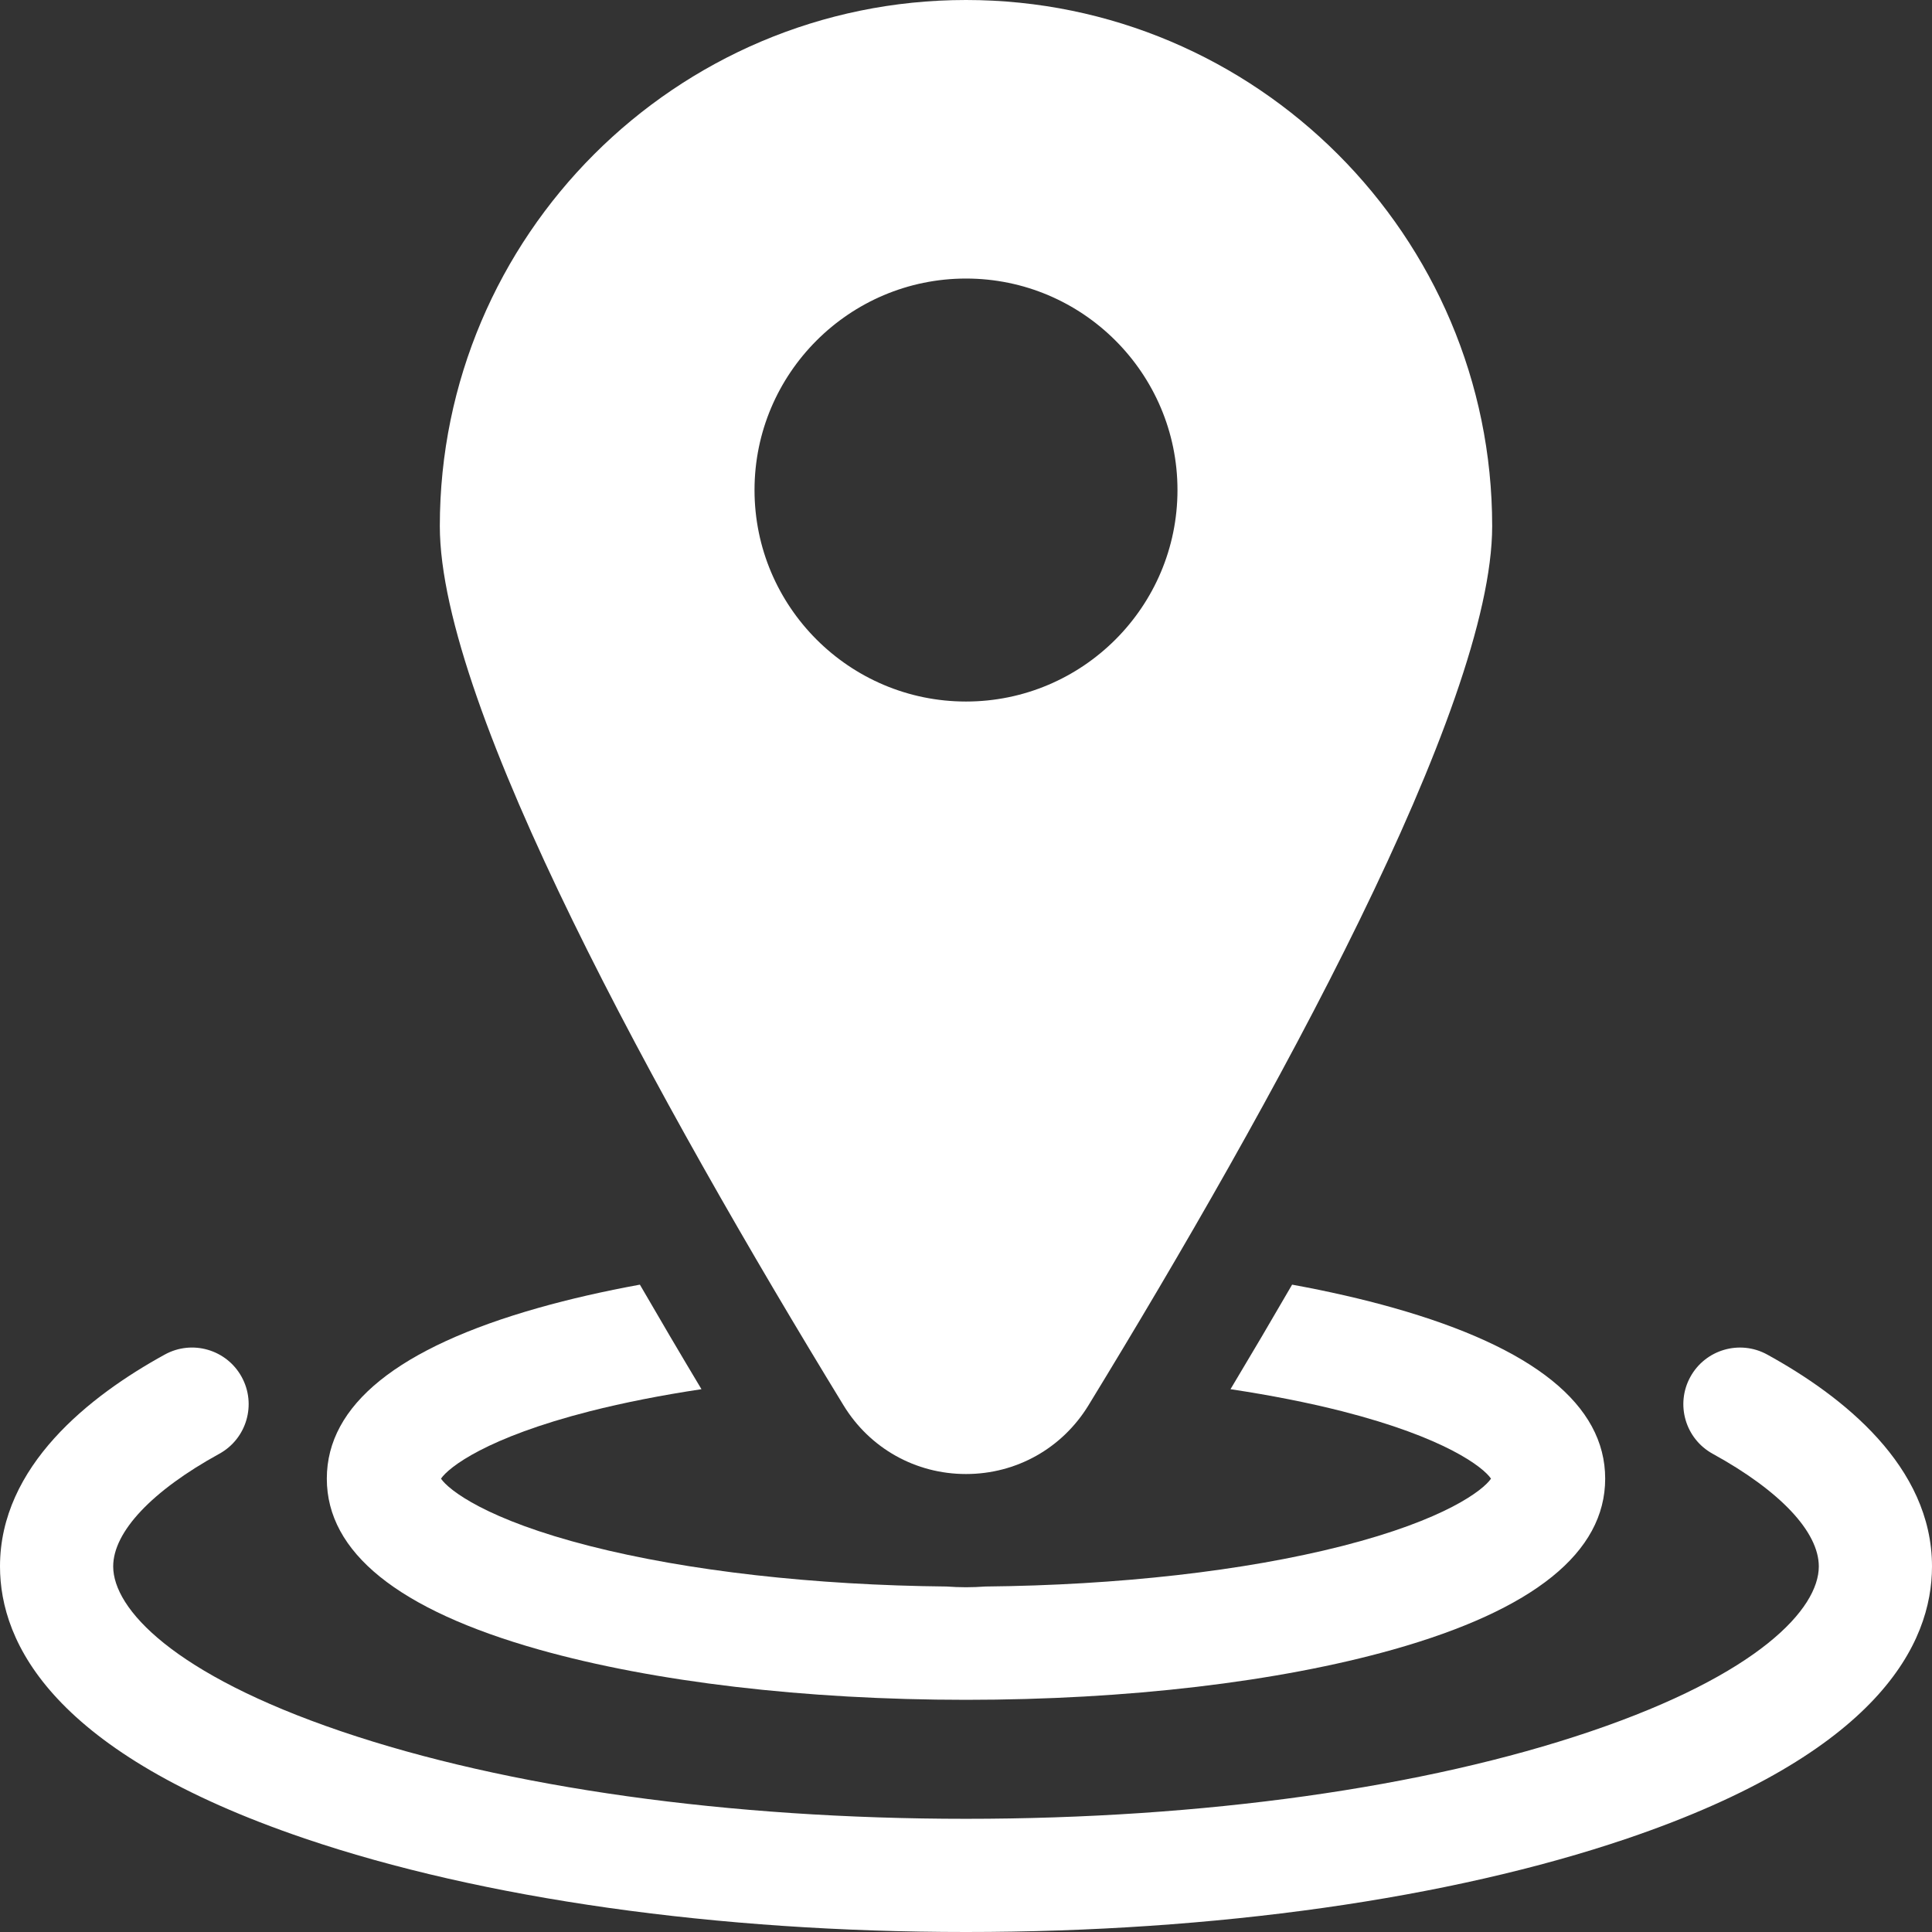 <?xml version="1.0" encoding="UTF-8"?> <svg xmlns="http://www.w3.org/2000/svg" width="63" height="63" viewBox="0 0 63 63" fill="none"><rect x="0" y="0" width="63" height="63" fill="#333333" stroke="none"/><path d="M57.626 44.17C56.733 43.68 55.611 44.006 55.12 44.899C54.629 45.793 54.956 46.915 55.849 47.406C58.048 48.614 59.309 49.953 59.309 51.079C59.309 52.458 57.356 54.594 51.875 56.456C46.46 58.296 39.224 59.309 31.5 59.309C23.776 59.309 16.54 58.296 11.125 56.456C5.644 54.594 3.691 52.458 3.691 51.079C3.691 49.953 4.952 48.614 7.151 47.406C8.044 46.915 8.371 45.793 7.88 44.899C7.389 44.006 6.267 43.679 5.374 44.17C2.922 45.517 0 47.809 0 51.079C0 53.586 1.724 57.161 9.938 59.951C15.725 61.917 23.382 63 31.5 63C39.618 63 47.275 61.917 53.062 59.951C61.276 57.161 63 53.586 63 51.079C63 47.809 60.078 45.517 57.626 44.17Z" fill="white"></path><path d="M17.565 53.788C21.312 54.846 26.261 55.429 31.5 55.429C36.739 55.429 41.688 54.846 45.435 53.788C50.019 52.493 52.343 50.618 52.343 48.217C52.343 45.815 50.019 43.941 45.435 42.646C44.417 42.358 43.31 42.106 42.134 41.891C41.473 43.032 40.803 44.169 40.125 45.3C41.428 45.496 42.65 45.736 43.761 46.018C47.134 46.878 48.367 47.845 48.62 48.217C48.367 48.589 47.134 49.556 43.761 50.415C40.568 51.228 36.46 51.692 32.133 51.734C31.922 51.749 31.711 51.758 31.5 51.758C31.287 51.758 31.076 51.749 30.866 51.734C26.54 51.692 22.432 51.228 19.239 50.415C15.865 49.556 14.633 48.589 14.38 48.217C14.633 47.845 15.865 46.878 19.239 46.018C20.349 45.736 21.572 45.496 22.874 45.3C22.174 44.132 21.505 42.995 20.866 41.891C19.689 42.106 18.583 42.358 17.565 42.646C12.981 43.941 10.657 45.815 10.657 48.217C10.657 50.618 12.981 52.493 17.565 53.788Z" fill="white"></path><path d="M31.5 48.066C33.143 48.066 34.635 47.229 35.493 45.827C41.498 36.001 48.658 23.05 48.658 17.157C48.658 7.697 40.961 0 31.5 0C22.039 0 14.342 7.697 14.342 17.157C14.342 23.05 21.502 36.001 27.507 45.827C28.364 47.229 29.857 48.066 31.5 48.066ZM24.604 15.979C24.604 12.177 27.697 9.083 31.5 9.083C35.303 9.083 38.396 12.177 38.396 15.979C38.396 19.782 35.303 22.876 31.5 22.876C27.697 22.876 24.604 19.782 24.604 15.979Z" fill="white"></path></svg> 